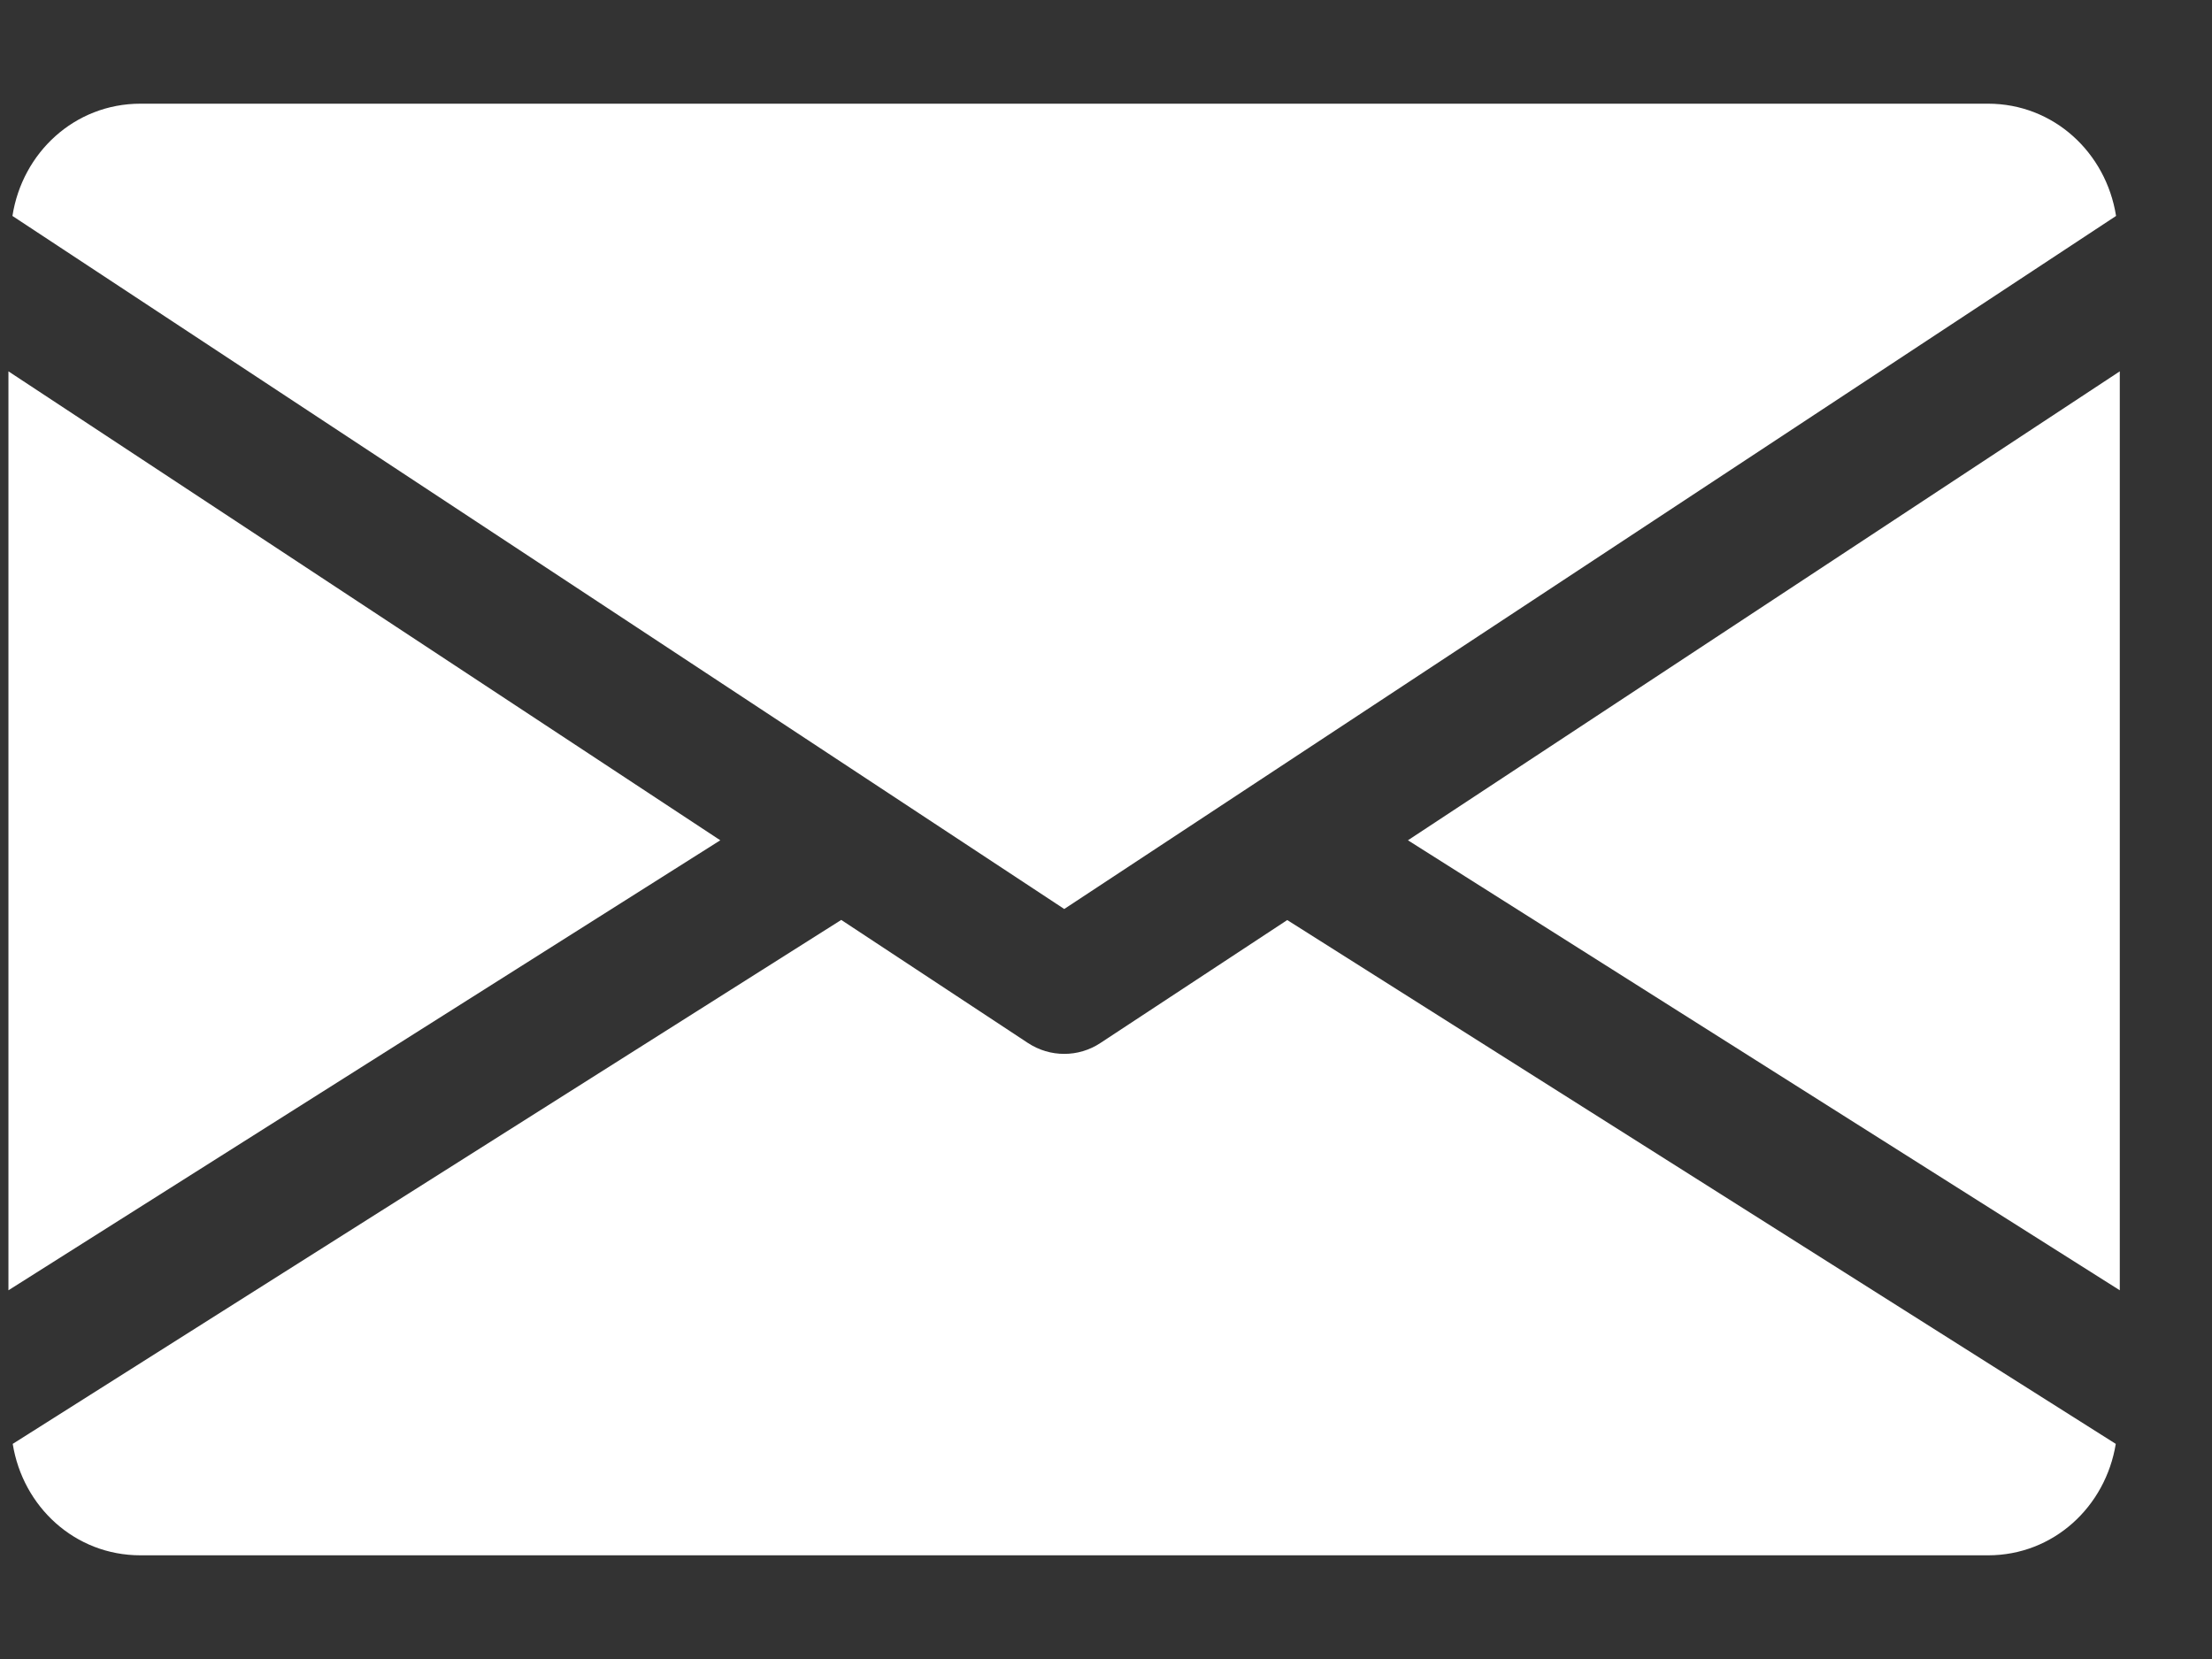 <svg width="16" height="12" viewBox="0 0 16 12" fill="none" xmlns="http://www.w3.org/2000/svg">
<rect x="0" y="0" width="16" height="12" fill="#333333" stroke="none"/>
<path d="M10.184 6.078L15.333 9.333V2.686L10.184 6.078Z" fill="white"/>
<path d="M0.061 2.686V9.333L5.21 6.078L0.061 2.686Z" fill="white"/>
<path d="M14.38 0.75H1.016C0.539 0.75 0.161 1.105 0.09 1.562L7.698 6.575L15.306 1.562C15.234 1.105 14.856 0.75 14.38 0.75Z" fill="white"/>
<path d="M9.311 6.655L7.96 7.544C7.88 7.597 7.789 7.623 7.698 7.623C7.606 7.623 7.516 7.597 7.435 7.544L6.085 6.654L0.092 10.444C0.165 10.898 0.541 11.25 1.016 11.25H14.38C14.854 11.25 15.23 10.898 15.304 10.444L9.311 6.655Z" fill="white"/>
</svg>
